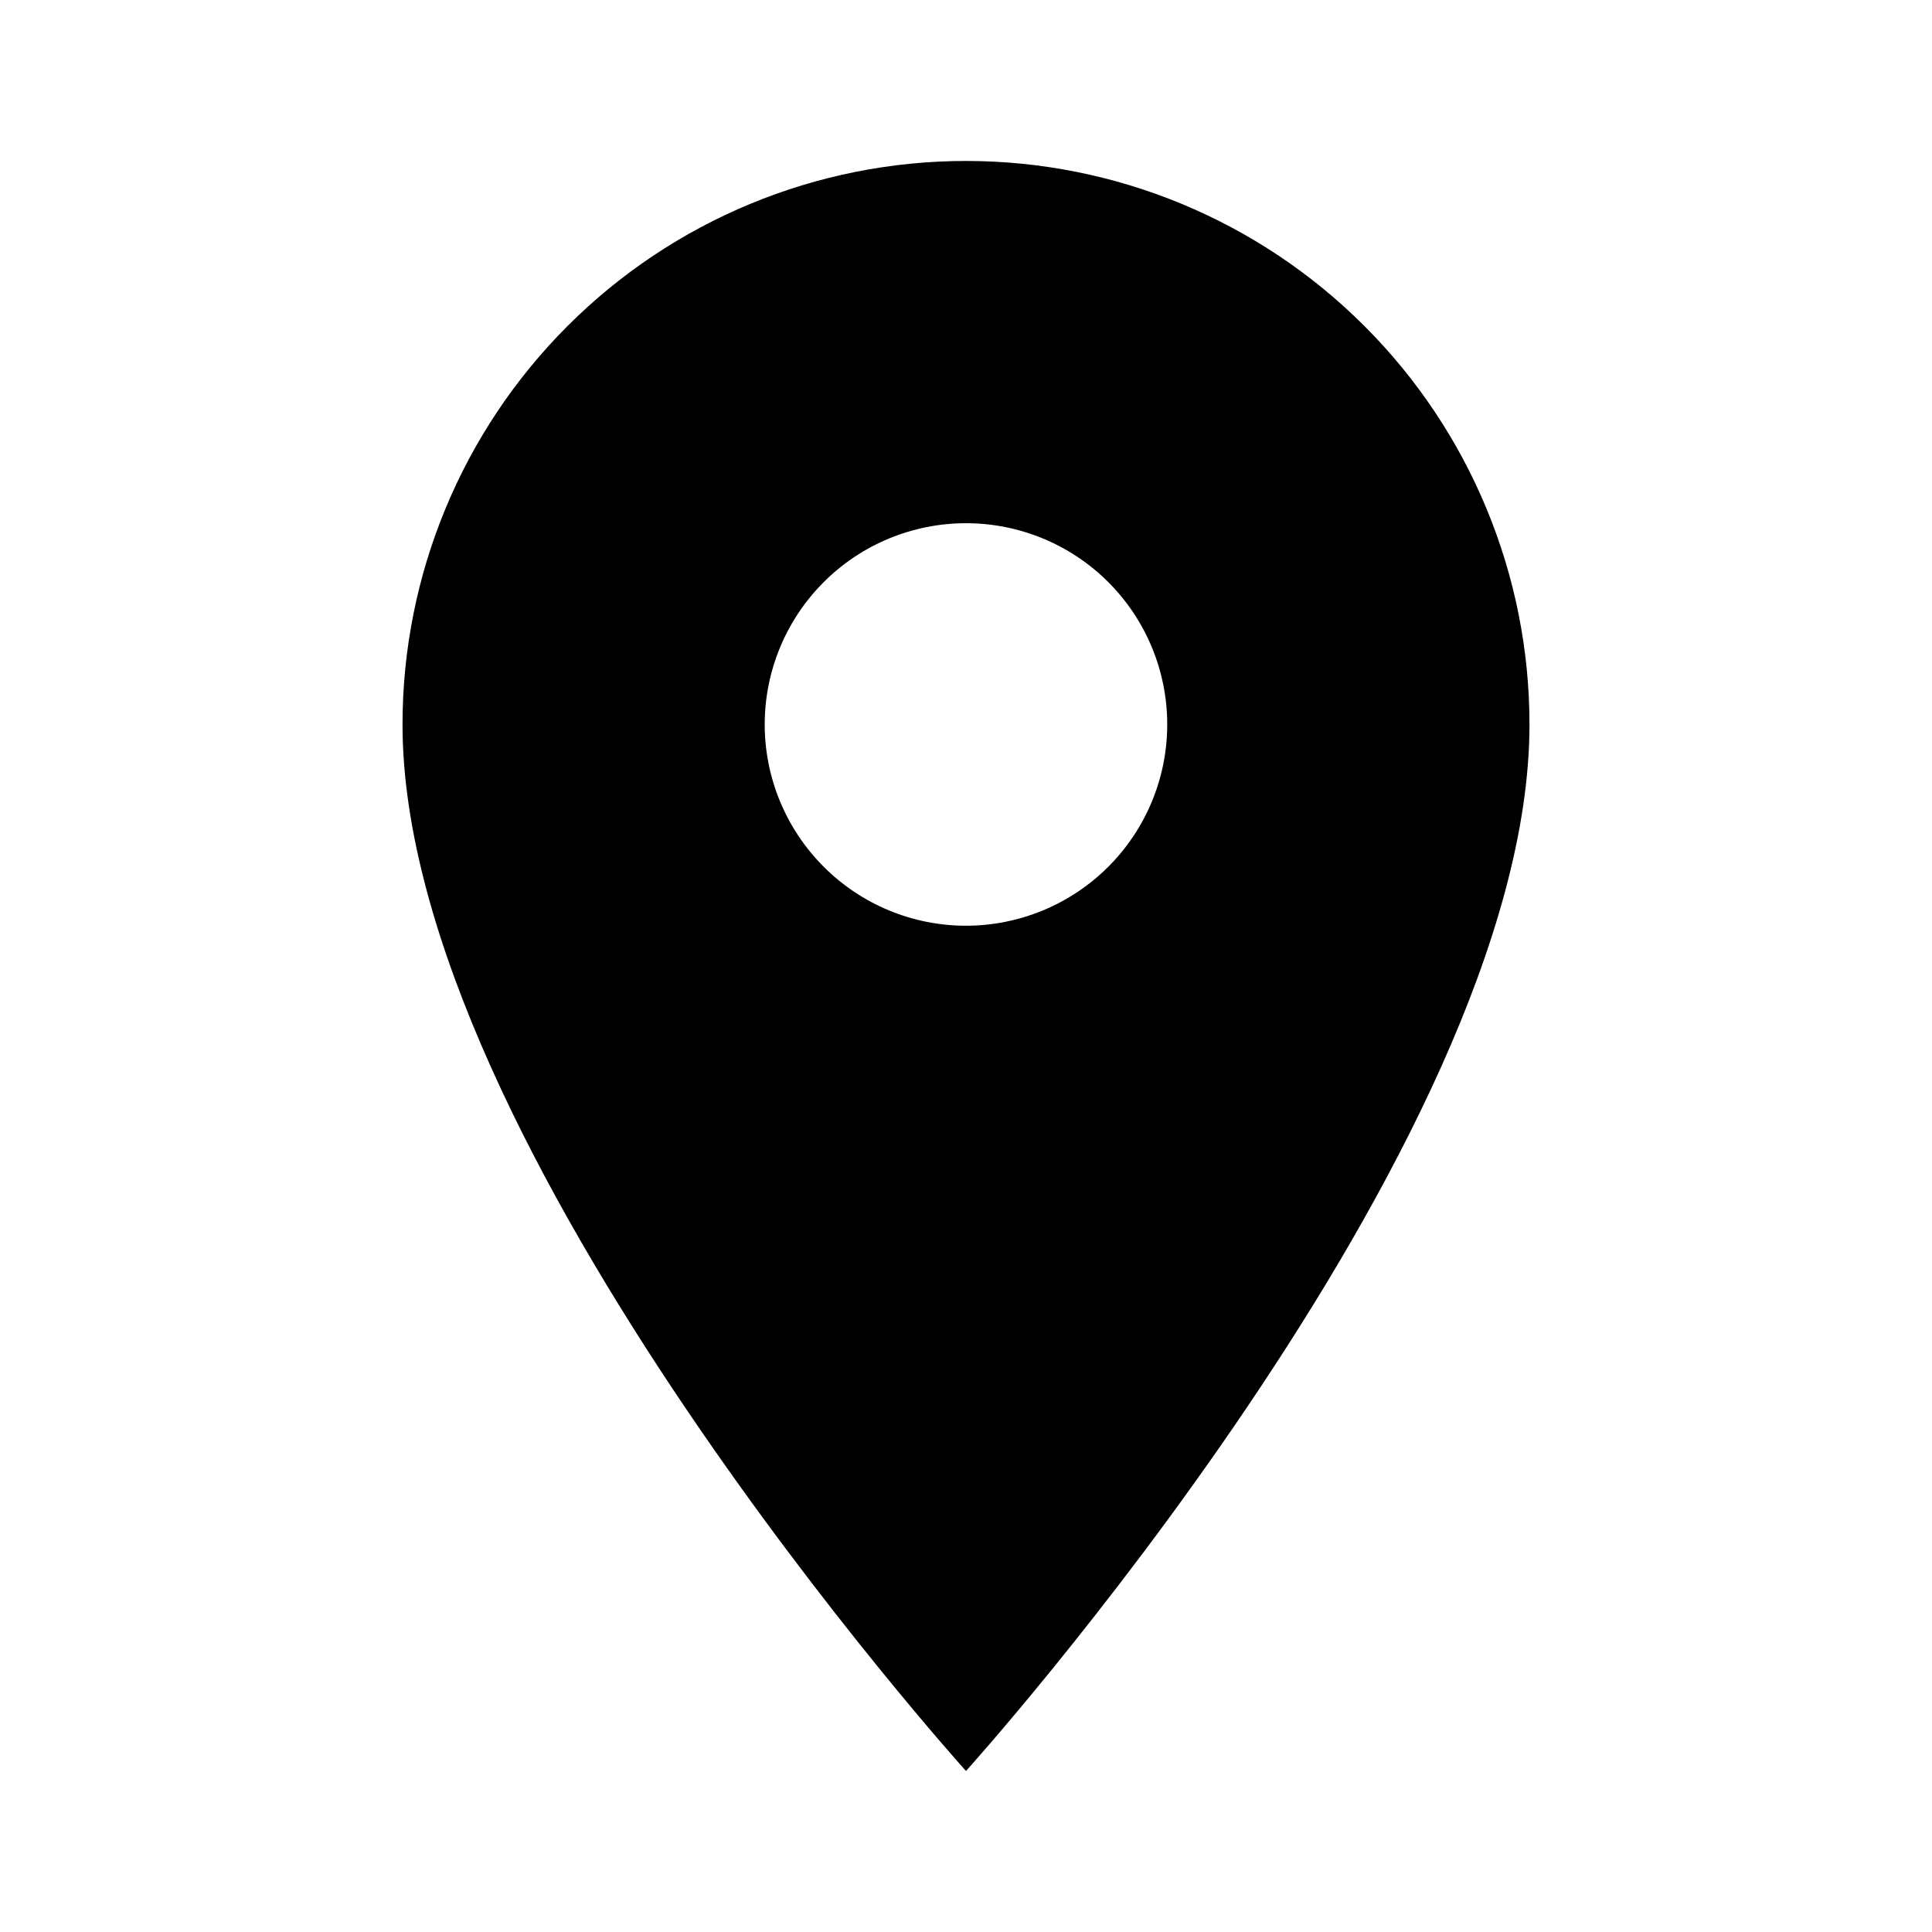 <svg width="32" height="32" viewBox="0 0 32 32" fill="none" xmlns="http://www.w3.org/2000/svg">
<path d="M16 15.333C15.116 15.333 14.268 14.982 13.643 14.356C13.018 13.731 12.666 12.883 12.666 11.999C12.666 11.115 13.018 10.267 13.643 9.642C14.268 9.017 15.116 8.666 16 8.666C16.884 8.666 17.732 9.017 18.357 9.642C18.982 10.267 19.333 11.115 19.333 11.999C19.333 12.437 19.247 12.87 19.079 13.275C18.912 13.679 18.666 14.047 18.357 14.356C18.047 14.666 17.68 14.911 17.275 15.079C16.871 15.246 16.438 15.333 16 15.333ZM16 2.666C13.524 2.666 11.15 3.649 9.4 5.4C7.65 7.15 6.667 9.524 6.667 11.999C6.667 18.999 16 29.333 16 29.333C16 29.333 25.333 18.999 25.333 11.999C25.333 9.524 24.35 7.15 22.599 5.4C20.849 3.649 18.475 2.666 16 2.666Z" fill="black"/>
</svg>
